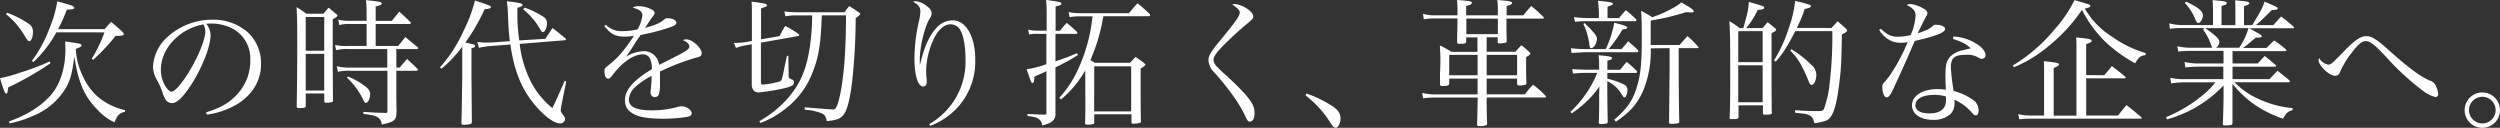 <svg id="レイヤー_1" data-name="レイヤー 1" xmlns="http://www.w3.org/2000/svg" viewBox="0 0 692.62 35.41"><rect x="0" y="0" width="692.62" height="35.41" fill="#333333" stroke="none"/><defs><style>.cls-1{fill:#fff;}</style></defs><title>copy</title><path class="cls-1" d="M76,295.06a86.41,86.41,0,0,1-11.7,6.69c-.15,1.41-.23,1.71-.57,1.71s-.61-.65-1.71-4.25a42.62,42.62,0,0,0,5.62-1.56,64.61,64.61,0,0,0,8.13-3.08Zm-12-14a29,29,0,0,1,6,3.08,2.5,2.5,0,0,1,1.14,2.36c0,1.33-.46,2.43-1,2.43-.34,0-.53-.19-1.41-1.67a22,22,0,0,0-5.05-5.81Zm.53,30.13C69.66,309.31,73.31,307,76,304s4.14-7.6,4.14-12.84c0-.72,0-1.1-.08-2.13,4,.53,4.56.65,4.56,1.06s-.27.46-1.6,1a19.37,19.37,0,0,0,1.86,7.37c2.28,5.09,6.12,8.21,11.78,9.61v.42c-1.6.42-2.09.91-2.93,2.93a14.17,14.17,0,0,1-4.6-3.38c-3.69-3.65-5.43-7.67-6.54-14.89-.49,4.33-1,6.23-2.05,8.28a18.7,18.7,0,0,1-9,8.05,29.8,29.8,0,0,1-6.88,2.24Zm13.11-24.7a32,32,0,0,1-6.34,8.21l-.46-.27a37.57,37.57,0,0,0,5-9.31,32.55,32.55,0,0,0,2.05-7.22c3.76,1.06,3.91,1.1,4.37,1.37.19.11.34.27.34.38,0,.38-.42.49-2.05.57a52.31,52.31,0,0,1-2.43,5.4H91c.8-.91,1-1.18,1.82-2,1.29,1.06,1.71,1.44,3,2.62.38.38.49.53.49.72,0,.42-.34.49-2.28.53a53.92,53.92,0,0,1-6.23,6.65l-.34-.34a39.59,39.59,0,0,0,3.5-7.29Z" transform="translate(-62.02 -277.54)"/><path class="cls-1" d="M119.09,308.66c4.1-1.22,6.73-2.77,8.89-5.28a13.52,13.52,0,0,0,3.38-9.16,9.43,9.43,0,0,0-4.29-8.4,12.54,12.54,0,0,0-6.57-1.75,8.73,8.73,0,0,0-1.33.08,5,5,0,0,1,1.18,3.15c0,3-2.13,8.51-5,13.15-2.39,3.8-4.26,5.66-5.66,5.66a2.2,2.2,0,0,1-1.67-.8,7.46,7.46,0,0,1-1.06-2.43,23.62,23.62,0,0,0-1.67-3.57,7.3,7.3,0,0,1-.87-3.46,11.88,11.88,0,0,1,3.42-7.52A18.42,18.42,0,0,1,120.88,283a14.44,14.44,0,0,1,9.8,3.5,11.6,11.6,0,0,1,3.65,8.93c0,4.75-2.77,9-7.56,11.51a22.68,22.68,0,0,1-7.41,2.36Zm-12.5-11.82a8.89,8.89,0,0,0,1.52,5c.53.68,1,1.1,1.44,1.1.84,0,2.66-2.05,4.52-5,2.81-4.48,4.83-9.38,4.83-11.74a4.24,4.24,0,0,0-.53-1.9C111.76,285.48,106.59,291,106.59,296.84Z" transform="translate(-62.02 -277.54)"/><path class="cls-1" d="M146.72,306.87c0,.46-.23.57-1.25.61-.3,0-.49,0-.61,0h-.11c-.34,0-.49-.15-.53-.49.08-4.83.15-9.54.15-17.67,0-4.29,0-6.12-.19-9.8a24.11,24.11,0,0,1,2.7,1.82h4.75c.61-.72.8-.95,1.44-1.67l2,1.67c.3.23.46.38.46.53s-.46.61-1.33,1v7.26c0,3.61,0,8.7.08,15.24,0,.27-.11.38-.3.46a8.77,8.77,0,0,1-1.63.19c-.3,0-.46-.11-.49-.46v-2.13h-5.13Zm5.13-24.62h-5.13v9.35h5.13Zm-5.13,10.22v10.15h5.13V292.47Zm25.11,3.8h.91c.87-1.06,1.18-1.37,2.05-2.39,1.25,1.14,1.63,1.48,2.77,2.62.19.15.27.27.27.38s-.23.27-.46.27h-5.55v5.93c0,.46,0,3.61.08,4.94-.08,1.75-.11,2.05-.49,2.55-.53.68-1.37,1-3.65,1.48a2.5,2.5,0,0,0-1.06-2c-.61-.42-1.37-.61-4-.95v-.57c2.74.19,3.65.23,6.12.3.42,0,.53-.11.53-.57V297.15H159.26a12.59,12.59,0,0,0-3.61.3l-.34-1.56a15.59,15.59,0,0,0,4,.38h10v-5.13H158.65a11.85,11.85,0,0,0-3.53.3l-.27-1.44a15.59,15.59,0,0,0,3.8.27h4.94v-6.08h-4.71a9.09,9.09,0,0,0-2.85.3l-.3-1.52a12,12,0,0,0,3.15.34h4.71v-2.81c0-.65,0-1.25-.19-2.93,3.65.38,4.37.53,4.37.91s-.42.53-1.67.84v4h4.48l2.05-2.55c1.33,1.18,1.75,1.56,3,2.81.19.15.27.27.27.34s-.23.27-.46.27H166.1v6.08h6.23l2-2.47c1.44,1.22,1.9,1.6,3.34,2.77.15.15.23.23.23.3s-.19.27-.42.27h-5.66Zm-13.37,2.47a20.57,20.57,0,0,1,4.52,2.55c1.1.8,1.6,1.48,1.6,2.24,0,1.22-.61,2.51-1.14,2.51-.3,0-.53-.27-.87-1a19.57,19.57,0,0,0-4.45-6Z" transform="translate(-62.02 -277.54)"/><path class="cls-1" d="M183.92,296.2a39.23,39.23,0,0,0,6.53-10.11,40.1,40.1,0,0,0,3.15-8.4c4.41,1.44,4.41,1.48,4.41,1.82s-.38.46-1.71.57a56.23,56.23,0,0,1-5.36,9.27c2.43.49,2.7.57,2.7.91s-.3.46-1,.65V299l.11,12.42c-.08.38-.19.46-1,.61-.27,0-1,.11-1.22.11-.49,0-.68-.15-.68-.57.08-2.13.08-2.13.23-12.42v-8.7a33.19,33.19,0,0,1-5.74,6.12Zm29.18-7.9c.87-1.29,1.14-1.71,2-3,1.52,1.18,2,1.56,3.46,2.77a.64.64,0,0,1,.27.34c0,.19-.15.27-.61.3L206,289.7a30.74,30.74,0,0,0,2.32,8.78,22.88,22.88,0,0,0,6.73,9c1.1-2.24,1.1-2.24,3.42-7.56l.42.19-1.41,7-.11,1c0,.3.15.61.72,1.37a1.85,1.85,0,0,1,.49,1.06,1.37,1.37,0,0,1-1.48,1.18c-1.94,0-5.62-3.12-8.4-7.07s-4.37-8.55-5.28-14.78l-4.33.34a29.06,29.06,0,0,0-4.37.57l-.46-1.6a22.41,22.41,0,0,0,2.51.15c.65,0,1.79,0,2.32-.08l4.18-.3a67.78,67.78,0,0,1-.49-7c-.11-2.13-.15-2.62-.34-4.07,3.5.42,4.33.61,4.33,1s-.3.46-1.41.84v1.75a46.61,46.61,0,0,0,.53,7.26Zm-5.74-8.66a25,25,0,0,1,4.79,2.28c1.06.65,1.41,1.14,1.41,2.13,0,1.18-.57,2.39-1.14,2.39-.23,0-.38-.15-.61-.57a19.92,19.92,0,0,0-4.83-5.74Z" transform="translate(-62.02 -277.54)"/><path class="cls-1" d="M229.83,284.38a6.25,6.25,0,0,0,4.75,1.79,20.12,20.12,0,0,0,4.07-.49A10.26,10.26,0,0,0,240,281.8c0-1-.72-1.63-2.7-2.13a3,3,0,0,1,1.71-.42,8,8,0,0,1,3,.65c.95.38,1.37.8,1.37,1.25,0,.27-.15.53-.61,1.1s-.8,1.14-1.1,1.56c-.68,1.1-.68,1.1-1,1.48,3.19-.91,4.22-1.37,5.47-2.43a1.07,1.07,0,0,1,.72-.27c1.48,0,2.55.53,2.55,1.25,0,.46-.49.84-1.63,1.22a61,61,0,0,1-8.28,2.17c-.68.95-1.14,1.63-2,3-1,1.6-1.33,2-2.05,3a10.28,10.28,0,0,1,4.9-1.52,4.21,4.21,0,0,1,4.26,3.8c.65-.3.65-.3,3.72-1.86,3.76-1.9,4.67-2.51,4.67-3.19s-.65-1.33-1.75-1.79a1.85,1.85,0,0,1,.87-.23c1.67,0,4.29,2.32,4.29,3.84,0,.68-.3.95-1.37,1.18a61.71,61.71,0,0,0-10.18,3.91c0,1.22,0,1.44,0,3.08a10.54,10.54,0,0,1-.3,3.27,1.21,1.21,0,0,1-1.06.72,1.14,1.14,0,0,1-1.22-1.14,4.14,4.14,0,0,1,0-.65,36.33,36.33,0,0,0,.27-4.07,19.29,19.29,0,0,0-4.45,3,5.08,5.08,0,0,0-1.86,3.53c0,2.05,2.09,3,6.35,3a27.45,27.45,0,0,0,7.64-1.06A2.84,2.84,0,0,1,251,307c1.18,0,2.66,1.06,2.66,1.9,0,.49-.42.87-1.18,1a42.27,42.27,0,0,1-6.8.53c-3.57,0-6.19-.38-7.71-1.1-1.94-.91-2.81-2.17-2.81-4s.87-3.42,2.74-5.21a27.41,27.41,0,0,1,4.71-3.38,6.39,6.39,0,0,0-.53-3,2.16,2.16,0,0,0-1.94-1.14c-2.51,0-5.51,2-8.24,5.51-.72,1-1,1.22-1.41,1.22-.61,0-1-.8-1-2,0-.8,0-.84,1.1-1.71,2.7-2.13,4.37-4.1,7.07-8.17a14.4,14.4,0,0,1-2.55.23c-2.58,0-3.91-.68-5.66-2.93Z" transform="translate(-62.02 -277.54)"/><path class="cls-1" d="M278,287.53c.65-1.25.84-1.63,1.56-2.81a34.55,34.55,0,0,1,3.72,2.24.55.55,0,0,1,.19.3c0,.11-.15.23-.34.27l-10.3,1.82V300.3c0,.49.15.68.49.68a23.73,23.73,0,0,0,4.83-.91c.3-.15.38-.27.65-1.25.15-.57.23-1,.49-2.32.38-1.82.38-1.82.76-3.5h.38l.08,5.17c0,.65,0,.72.15.95s.15.19.84.46a.81.81,0,0,1,.49.8c0,.68-.57,1.06-2.28,1.52a59.08,59.08,0,0,1-7.52,1.25c-1.18,0-1.9-.84-1.9-2.17V289.81l-1.94.34a11.48,11.48,0,0,0-2.43.68l-.57-1.41H266a17,17,0,0,0,2.39-.19l1.94-.34v-7.6c0-1.18,0-1.86-.08-3.31,3.91.53,4.22.61,4.22,1s0,.27-1.6.91v8.55Zm11.7-5.74c-.3,8-.84,11.44-2.51,15.69a22.94,22.94,0,0,1-7.71,10.3,24.7,24.7,0,0,1-6.8,3.84l-.27-.53a29.36,29.36,0,0,0,8.55-7.14c3.38-4.18,5-8.62,5.77-16.26.19-2.09.27-3.27.3-5.89h-4.52a14,14,0,0,0-2.89.27l-.3-1.37a23,23,0,0,0,3.19.23H296c.53-.76.72-1,1.29-1.71,1.18.72,1.52.95,2.62,1.71.27.19.42.34.42.46s-.34.57-1.25,1.18a162.3,162.3,0,0,1-1,17.74c-.68,5.47-1.48,8.25-2.7,9.42-.84.8-1.71,1.1-4.29,1.37-.27-1.29-.57-1.75-1.41-2.17a16.36,16.36,0,0,0-4.71-1l0-.65c6.5.53,7,.57,7.83.57.53,0,.72-.15,1.06-.91.8-1.75,1.67-6.65,2.09-11.93.3-4,.42-7.45.46-13.22Z" transform="translate(-62.02 -277.54)"/><path class="cls-1" d="M319.51,311.89a19.92,19.92,0,0,0,10-18.12c0-3.31-.57-6.42-1.41-7.83a3.11,3.11,0,0,0-2.7-1.67c-1.9,0-3.65,1.63-5,4.75a21.38,21.38,0,0,0-1.79,8.17c0,.65,0,1.06.15,2.36a5.34,5.34,0,0,1,0,.8c0,.72-.34,1.14-1,1.14-1.44,0-2.39-3.08-2.39-7.79a45.54,45.54,0,0,1,1.22-10.18,15.89,15.89,0,0,0,.42-2.77c0-1.22-.53-1.94-2.05-2.7a2.35,2.35,0,0,1,.68-.19,5.89,5.89,0,0,1,3,1.25c1.06.76,1.48,1.37,1.48,2.13a2.26,2.26,0,0,1-.53,1.44c-1.44,2.39-2.74,7.79-2.74,11.32,0,.34,0,.72,0,1.41h.08c1.14-4.86,2.55-8,4.41-10a6.15,6.15,0,0,1,4.64-2.24c3.65,0,6.23,4.48,6.23,10.83a18.87,18.87,0,0,1-4.14,12.42,19.26,19.26,0,0,1-8.4,6Z" transform="translate(-62.02 -277.54)"/><path class="cls-1" d="M355.68,286.05c.8-1,1.06-1.29,1.86-2.17a28.88,28.88,0,0,1,2.89,2.55.71.71,0,0,1,.08.27c0,.11-.15.23-.38.23h-5.7v7.6c2.28-.76,3-1,6-2.28l.23.53a55.06,55.06,0,0,1-6.23,3.42v7.18c0,.19,0,2.77,0,5.47a2.58,2.58,0,0,1-.53,1.94c-.61.68-1.37,1.06-3.15,1.52a2.33,2.33,0,0,0-1.06-1.86c-.49-.38-1.1-.53-3-.76l0-.57,2.43.11,2.13.08c.57,0,.68-.08.68-.61V297.26c-.46.23-1.52.72-3.31,1.48-.11,1.44-.23,1.79-.57,1.79-.11,0-.27-.11-.42-.38,0-.08-.42-1.22-1.18-3.42a27.62,27.62,0,0,0,5.47-1.41v-8.4h-2.58a8.59,8.59,0,0,0-2.2.19l-.27-1.37a10.49,10.49,0,0,0,2.62.3H352v-4.18a43.25,43.25,0,0,0-.15-4.33c3.76.49,4.22.61,4.22,1s-.42.49-1.6.8v6.73Zm7,11a28.91,28.91,0,0,1-6.72,8.05l-.46-.49a28.73,28.73,0,0,0,4.56-6.54,46,46,0,0,0,4.64-16h-3.57a13.42,13.42,0,0,0-2.77.23l-.27-1.41a14.46,14.46,0,0,0,3,.3h13.72c1-1.22,1.33-1.6,2.36-2.74a42.92,42.92,0,0,1,3.38,3,.61.61,0,0,1,.11.3c0,.11-.19.27-.38.27H367.73a19.29,19.29,0,0,0-.38,1.9,50.68,50.68,0,0,1-3.23,10.26c.46.27.65.38,1.22.76h9.76c.68-.72.87-.95,1.52-1.63,1,.68,1.33.91,2.28,1.63.3.27.46.42.46.53s-.38.53-1.33,1.06c0,2.24,0,3.38,0,4.26,0,4.33,0,7.9.08,10.33,0,.27,0,.34-.23.42a6.31,6.31,0,0,1-1.9.27c-.34,0-.46-.08-.49-.38v-2.24H365.18v2.24c0,.23,0,.3-.11.38a3.58,3.58,0,0,1-1.56.27c-.72,0-.87-.08-.87-.42v-.08c.08-2.77.08-4,.08-5.85Zm2.47,11.36h10.26v-12.5H365.18Z" transform="translate(-62.02 -277.54)"/><path class="cls-1" d="M404.17,278.64a8,8,0,0,1,4.22,2c.61.61.84,1,.84,1.52s-.19.72-2.2,2.36a94.51,94.51,0,0,0-7,6.57c-1.33,1.48-1.82,2.36-1.82,3.08a3.18,3.18,0,0,0,1.14,2,36,36,0,0,0,2.66,2.51c4.14,3.84,6.08,6,7,7.75a4.89,4.89,0,0,1,.57,2.51c0,1.44-.49,2.28-1.29,2.28-.49,0-.65-.19-1.29-1.56a36,36,0,0,0-3.19-5.36,70.32,70.32,0,0,0-5.55-6.88,4.94,4.94,0,0,1-1.44-3.19c0-1.22.61-2.24,2.93-5.09,4.6-5.58,5.74-7.18,5.74-8.09,0-.65-.49-1.22-2.09-2.24A1.76,1.76,0,0,1,404.17,278.64Z" transform="translate(-62.02 -277.54)"/><path class="cls-1" d="M424,303.45a34.47,34.47,0,0,1,7.41,3.65c1.48,1.1,2,2,2,3.34,0,1.22-.72,2.51-1.37,2.51a1.26,1.26,0,0,1-.53-.23c-.27-.23-.27-.23-1.94-2.74a29.65,29.65,0,0,0-5.85-6Z" transform="translate(-62.02 -277.54)"/><path class="cls-1" d="M473.9,291.87h8c.68-.84.91-1.06,1.6-1.79a19.59,19.59,0,0,1,2.13,1.79c.27.23.38.38.38.53s-.34.53-1.18.95v3c0,1.71,0,2.32.08,4.14,0,.3,0,.42-.19.49a4.84,4.84,0,0,1-1.9.23c-.34,0-.46-.15-.49-.46v-1.44H473.9v4.37h10.6a19.23,19.23,0,0,1,2.24-2.66,20.48,20.48,0,0,1,3.31,2.92.62.62,0,0,1,.27.38c0,.19-.11.23-.42.23h-16v.53c0,1.18,0,3.61.11,6.65,0,.27,0,.38-.15.46a5.15,5.15,0,0,1-2,.27c-.46,0-.61-.11-.61-.46.08-3.15.15-6.15.15-6.91v-.53H459.54a23.3,23.3,0,0,0-3.27.23l-.23-1.52a13.76,13.76,0,0,0,3.65.42h11.7v-4.37h-7.87v1.29c0,.61-.38.76-2.09.76-.3,0-.46-.19-.46-.61,0-1.18,0-2.09,0-2.7.08-1.9.11-3.12.11-3.61,0-.84,0-1.67-.15-4.33a33.19,33.19,0,0,1,3.23,1.79h7.18v-4h-3.12V289c0,.57-.38.68-1.79.68-.57,0-.72-.11-.72-.53V289c0-1.37.08-3.5.11-6.35h-6.19a19.83,19.83,0,0,0-3.15.23l-.23-1.52a10.63,10.63,0,0,0,3.38.42h6.19v-1.1c0-.87,0-1.48-.11-3.15,3.57.27,4.1.38,4.1.76s-.46.65-1.6.91v2.58H477v-.38c0-1.86,0-2.36-.15-3.88l1.86.19c1.67.15,2.24.3,2.24.65s-.49.61-1.52.84v2.58h4.63c.91-1.14,1.22-1.48,2.17-2.58a35.28,35.28,0,0,1,3.34,3c.15.15.19.23.19.34s-.11.15-.38.15h-10c0,4.1,0,4.1.08,6.16,0,.3-.08.42-.23.49a7.22,7.22,0,0,1-1.86.23c-.3,0-.42-.11-.42-.42v-1.29H473.9Zm-2.51.87h-7.87v5.66h7.87Zm-3.12-10.07V287H477v-4.29Zm14.06,15.73v-5.66H473.9v5.66Z" transform="translate(-62.02 -277.54)"/><path class="cls-1" d="M505.06,296.84c0-2.05,0-2.58-.15-4,3,.27,3.72.42,3.72.84,0,.27-.3.42-1.29.68v2.51h3.53c.8-.95,1-1.25,1.82-2.17a33.07,33.07,0,0,1,2.77,2.47c.11.15.15.23.15.3s-.15.27-.34.27h-7.94v1.6a20.35,20.35,0,0,1,4.71,1.67,1.6,1.6,0,0,1,.87,1.52,3.61,3.61,0,0,1-.53,1.86.3.3,0,0,1-.27.11c-.27,0-.34-.08-.72-.68a9.34,9.34,0,0,0-4.07-3.8c0,2.39,0,5.32.11,11.21,0,.34-.08.46-.34.53a7.83,7.83,0,0,1-1.52.15c-.46,0-.61-.11-.61-.46.08-1.63.08-1.63.11-5.7,0-2.77,0-2.77.08-4.26a28.29,28.29,0,0,1-7.71,7.45l-.34-.42a30.86,30.86,0,0,0,7.45-10.79h-2.85c-1,0-1.94,0-3.88.19l-.23-1.25c.68.08.68.08,4.07.19Zm6.19-5.7c.84-.95,1.1-1.22,1.86-2.17,1.22,1.06,1.6,1.37,2.74,2.47a1.55,1.55,0,0,1,.08.27.33.33,0,0,1-.3.3H500.84s-1.14.08-3.42.19l-.19-1.29c1.41.15,2.85.23,3.65.23h6a28.35,28.35,0,0,0,2.36-7.29c2.81.68,3.61,1,3.61,1.33s-.34.38-1.33.53a36.74,36.74,0,0,1-3.84,5.43Zm-.68-8.59c.8-1,1.06-1.29,1.9-2.2,1.22,1,1.56,1.33,2.77,2.47a.46.46,0,0,1,.15.3.33.33,0,0,1-.34.3H502c-1.41,0-2.17,0-3.65.15l-.27-1.29a36.31,36.31,0,0,0,3.91.27h3v-.46a27.36,27.36,0,0,0-.27-4.33c3.27.3,4.14.46,4.14.8s-.27.38-1.48.84v3.15ZM501,283.93c2.58,2.47,3.46,3.57,3.46,4.37a5.3,5.3,0,0,1-.38,1.48c-.27.57-.84,1.1-1.22,1.1s-.42-.34-.57-1.48a19,19,0,0,0-1.6-5.21Zm18.35,7a28.51,28.51,0,0,1-2.17,11.93c-1.63,3.57-3.69,5.85-7.49,8.4l-.42-.57c3.38-2.93,4.94-5.05,6.08-8.55s1.52-6.61,1.52-13.53c0-3.27,0-5.51-.19-8.09,1.41.76,1.82,1,3.08,1.79a33.67,33.67,0,0,0,5.81-2.58,11.09,11.09,0,0,0,2.24-1.52c2.77,1.56,3.46,2.05,3.46,2.51,0,.15-.3.27-.65.27l-1.52-.08a64.41,64.41,0,0,1-9.76,2.32V290h8c1.14-1.29,1.14-1.29,2.2-2.47a35.38,35.38,0,0,1,2.93,2.93c.08.11.11.15.11.23s-.11.19-.27.19H527.1v5.93c0,1.33,0,6.16.15,14.48,0,.27-.11.34-.42.42a12.5,12.5,0,0,1-1.79.15c-.38,0-.53-.08-.61-.38l.15-14.67v-5.93Z" transform="translate(-62.02 -277.54)"/><path class="cls-1" d="M550.36,285.29c.61-.68.76-.91,1.37-1.6.84.65,1.1.87,2,1.6.27.27.38.38.38.53s-.23.38-1.29.91c0,2.39,0,4,0,4.86,0,8,0,14.44.08,17.06v.19c0,.3-.27.42-1.25.46-.3,0-.49,0-.61,0h-.11c-.34,0-.49-.11-.49-.38v-2.2h-6.76V310c-.08.46-.27.53-1.29.53h-.49c-.57,0-.68,0-.68-.42.15-4.25.15-5.55.15-12.12,0-8.47,0-10.6-.23-14.59a23.53,23.53,0,0,1,2.85,1.94H545c1.22-4.29,1.44-5.4,1.52-7.26,1.56.42,3.42.95,3.91,1.18.23.11.34.23.34.38,0,.38-.23.49-1.79.68a23.06,23.06,0,0,1-3.19,5Zm0,9.46v-8.59h-6.76v8.59Zm-6.76.87v10.26h6.76V295.63Zm25.84-10.33c.72-.84,1-1.06,1.67-1.86,1,.84,1.29,1.1,2.24,1.94.3.27.38.42.38.65s-.08.38-1.41,1.06c-.19,8.81-.23,9.65-.84,14.4-.57,4.41-1.29,7.11-2.32,8.47-.72,1-1.25,1.18-4.45,1.75-.34-1.29-.61-1.75-1.22-2.13a5.38,5.38,0,0,0-2-.57l-1.1-.11a8.93,8.93,0,0,1-1.06-.15v-.65c.72,0,1.37.08,1.75.11,2.2.11,2.74.11,3.68.11,2.13,0,2.28,0,2.62-.68a29.19,29.19,0,0,0,1.56-7.18,108.91,108.91,0,0,0,.72-14.29H559.4c-2.32,4.48-3.5,6.31-5.4,8.43l-.49-.3a41.34,41.34,0,0,0,4.14-9.08,32.49,32.49,0,0,0,1.71-7.41,40.18,40.18,0,0,1,4,1.06c.27.08.38.23.38.38,0,.3-.3.46-1.75.8a32,32,0,0,1-2.17,5.24Zm-11.13,5.89a29.33,29.33,0,0,1,5.55,4.33,3.59,3.59,0,0,1,1.37,2.74c0,1.44-.61,2.81-1.29,2.81-.3,0-.57-.27-.8-.87a30.57,30.57,0,0,0-1.75-3.91,16,16,0,0,0-3.38-4.71Z" transform="translate(-62.02 -277.54)"/><path class="cls-1" d="M583.11,285.52c1.82,1.71,2.89,2.2,4.79,2.2a16.62,16.62,0,0,0,3.46-.46,15.73,15.73,0,0,0,1.37-5.4c0-1.25-.61-2-2.43-2.93a1.62,1.62,0,0,1,.91-.27,8,8,0,0,1,3,.87c1.29.65,1.79,1.06,1.79,1.6a1.63,1.63,0,0,1-.38,1c-.15.3-1,1.86-2.32,4.67,2.81-1,3.15-1.18,4.22-2.09a.93.93,0,0,1,.8-.3c1.48,0,2.58.49,2.58,1.14,0,1-2.36,1.94-8.4,3.34-.34.76-1,2.32-2,4.6-1.14,2.62-4.07,9-4.41,9.65-.57,1-.91,1.37-1.37,1.37-.65,0-1.18-1.18-1.18-2.7a1.61,1.61,0,0,1,.42-1.37,17,17,0,0,0,1.82-2.28,50.46,50.46,0,0,0,4.75-8.93,11.29,11.29,0,0,1-1.79.15,6.15,6.15,0,0,1-3.34-.8,7.76,7.76,0,0,1-2.77-2.77Zm20.1,2.13a13.42,13.42,0,0,1,6.5,2.09c1.48.95,2.39,2.09,2.39,3a1,1,0,0,1-1,1.1,1.44,1.44,0,0,1-.87-.3,6,6,0,0,0-3.72-.8c-3,0-4,.84-4,3.46a54.42,54.42,0,0,0,.76,6.54,17.14,17.14,0,0,1,5.4,2.47,3.62,3.62,0,0,1,1.52,3c0,.76-.3,1.29-.76,1.29s-.53-.11-1.33-1a13.82,13.82,0,0,0-4.6-3.34v.72a4.26,4.26,0,0,1-1.06,3.23,7,7,0,0,1-4.94,1.63c-3.42,0-5.77-1.63-5.77-4,0-2.66,2.89-4.52,7.1-4.52a12.35,12.35,0,0,1,2.28.19c-.11-3-.11-3.31-.11-3.76,0-3.12.3-4.29,1.33-5.43a7.1,7.1,0,0,1,3.61-1.79c.57-.15.65-.19,2.05-.49-1-1.1-2.2-1.71-4.9-2.62Zm-2.05,16.64a10.61,10.61,0,0,0-3.27-.46c-3.23,0-5.21,1.1-5.21,2.89,0,1.41,1.44,2.24,3.8,2.24,3.08,0,4.67-1.25,4.67-3.65Z" transform="translate(-62.02 -277.54)"/><path class="cls-1" d="M619.67,295.67a44.8,44.8,0,0,0,11.51-9.92,36.38,36.38,0,0,0,5.58-8.17c.91.27,1.67.49,2.13.61,2.09.61,2.24.68,2.24,1s-.27.42-1.52.72a22.4,22.4,0,0,0,7.6,7.83,31.09,31.09,0,0,0,9.31,4.52l-.15.57c-1.29.11-1.86.61-2.81,2.24a40.13,40.13,0,0,1-8-5.7,33.38,33.38,0,0,1-6.73-9.12,45.26,45.26,0,0,1-9.19,10,36.39,36.39,0,0,1-9.69,5.93Zm25.34,2.7c1.1-1.29,1.1-1.29,2.09-2.51,1.6,1.18,2.09,1.56,3.65,2.89.15.15.19.23.19.3s-.11.19-.34.19H640v10.3h8.82c1-1.25,1.29-1.63,2.32-2.89,1.75,1.37,2.28,1.79,4,3.23.15.15.23.27.23.38s-.08.15-.23.15H624.57a22.4,22.4,0,0,0-3.12.19l-.27-1.44a15,15,0,0,0,3.69.38h3.46V297a24,24,0,0,0-.08-2.51c3.61.38,4.22.49,4.22.91,0,.27-.42.53-1.48,1v13.18h6.31V291.22c0-1.63,0-2.05-.08-3.31,3.42.34,4.29.49,4.29.91s-.3.49-1.52.95v8.59Z" transform="translate(-62.02 -277.54)"/><path class="cls-1" d="M680.54,295.13h7c.84-.91,1.06-1.22,1.94-2.09,1.29,1.06,1.71,1.41,3,2.51.11.11.15.19.15.27s-.11.19-.38.19H680.54v3.46h10.22c1-1,1.25-1.33,2.24-2.32,1.44,1.1,1.86,1.48,3.27,2.62a1.15,1.15,0,0,1,.15.34c0,.15-.15.23-.42.23H681.11a22.39,22.39,0,0,0,4.45,3.5,29.91,29.91,0,0,0,7.6,3,29,29,0,0,0,4,.65v.57c-1.33.38-1.71.72-2.62,2.36a31.55,31.55,0,0,1-8.4-4.25,30.91,30.91,0,0,1-5.62-5.4v3.76c0,.72,0,3.12,0,7.1,0,.57-.3.65-2.2.65-.38,0-.46-.11-.46-.46v-.08c.08-1.82.19-6,.19-7.37v-3.15a35,35,0,0,1-7.71,6.08,36.38,36.38,0,0,1-7.94,3.31l-.27-.61a39.2,39.2,0,0,0,9.42-5.51,23,23,0,0,0,4.25-4.14h-8.28a26.13,26.13,0,0,0-4,.3l-.23-1.56a17.56,17.56,0,0,0,4.18.38h10.52V296h-6.8a33.1,33.1,0,0,0-3.72.23l-.23-1.52a18.18,18.18,0,0,0,4,.42h6.8v-3.5h-9a29.1,29.1,0,0,0-3.53.19l-.27-1.48a14.58,14.58,0,0,0,3.8.42h5.93a3.49,3.49,0,0,1-.42-.91,14,14,0,0,0-2.17-4.07l.34-.46h-5.78a24.36,24.36,0,0,0-3.76.19L663,284a14.69,14.69,0,0,0,4,.49h8.13V281c0-1.22,0-1.94-.11-3.42,3.31.27,3.91.38,3.91.8s-.3.46-1.44.8v5.32h3.84V281c0-1.63,0-2.09-.08-3.38,3.19.3,3.27.34,3.57.46s.38.19.38.38-.23.42-1.48.8v5.24H686c2.47-4.07,2.93-4.9,3.38-6.5,1.14.46,2.66,1.1,3.34,1.48.27.15.34.23.34.38,0,.3-.3.42-1.63.46-2.74,2.7-2.89,2.85-4.41,4.18h4.83l2.13-2.39c1.52,1.14,2,1.52,3.42,2.77.15.15.19.23.19.3s-.11.19-.38.19h-12l2.93,1.67c.34.19.53.38.53.53s-.3.38-.84.38c0,0-.53,0-.84,0l-1.06.87a30.63,30.63,0,0,1-2.47,2h6.5c.91-.91,1.18-1.22,2.13-2.09,1.44,1,1.9,1.37,3.27,2.51a.41.41,0,0,1,.11.27c0,.11-.11.19-.42.19H680.54ZM667.66,278c3.31,1.52,4.67,2.62,4.67,3.8,0,.91-.72,2.13-1.25,2.13-.34,0-.53-.27-.91-1.18a14.84,14.84,0,0,0-2.85-4.41Zm5.32,7.33c3.15,2.24,3.91,3,3.91,3.88a2.19,2.19,0,0,1-.91,1.56h6.42a18.23,18.23,0,0,0,2.55-5.43Z" transform="translate(-62.02 -277.54)"/><path class="cls-1" d="M707,295.44c.8,0,.8,0,4.6-3.88,2.92-3,4.48-4,6-4s2.81.8,6.57,4.18c5.13,4.6,8.55,7.1,11.13,8.17a2.36,2.36,0,0,1,1.56,1.44,5.63,5.63,0,0,1,.65,2.28.77.77,0,0,1-.76.8,10,10,0,0,1-3.42-1.71,70.37,70.37,0,0,1-10.11-9.27c-3.46-3.65-4.56-4.52-5.81-4.52-1.1,0-2.17,1-4.07,3.5a21,21,0,0,0-2.17,3.34,7.27,7.27,0,0,0-.68,1.37c-.38.84-.38.87-.65,1.1a1.41,1.41,0,0,1-.84.3c-1.67,0-4.63-2.81-4.63-4.37a2.86,2.86,0,0,1,.15-.53A3.81,3.81,0,0,0,707,295.44Z" transform="translate(-62.02 -277.54)"/><path class="cls-1" d="M754.64,308.05a4.9,4.9,0,1,1-4.9-4.9A4.91,4.91,0,0,1,754.64,308.05Zm-8.59,0a3.71,3.71,0,0,0,3.69,3.69,3.69,3.69,0,1,0-3.69-3.69Z" transform="translate(-62.02 -277.54)"/></svg>